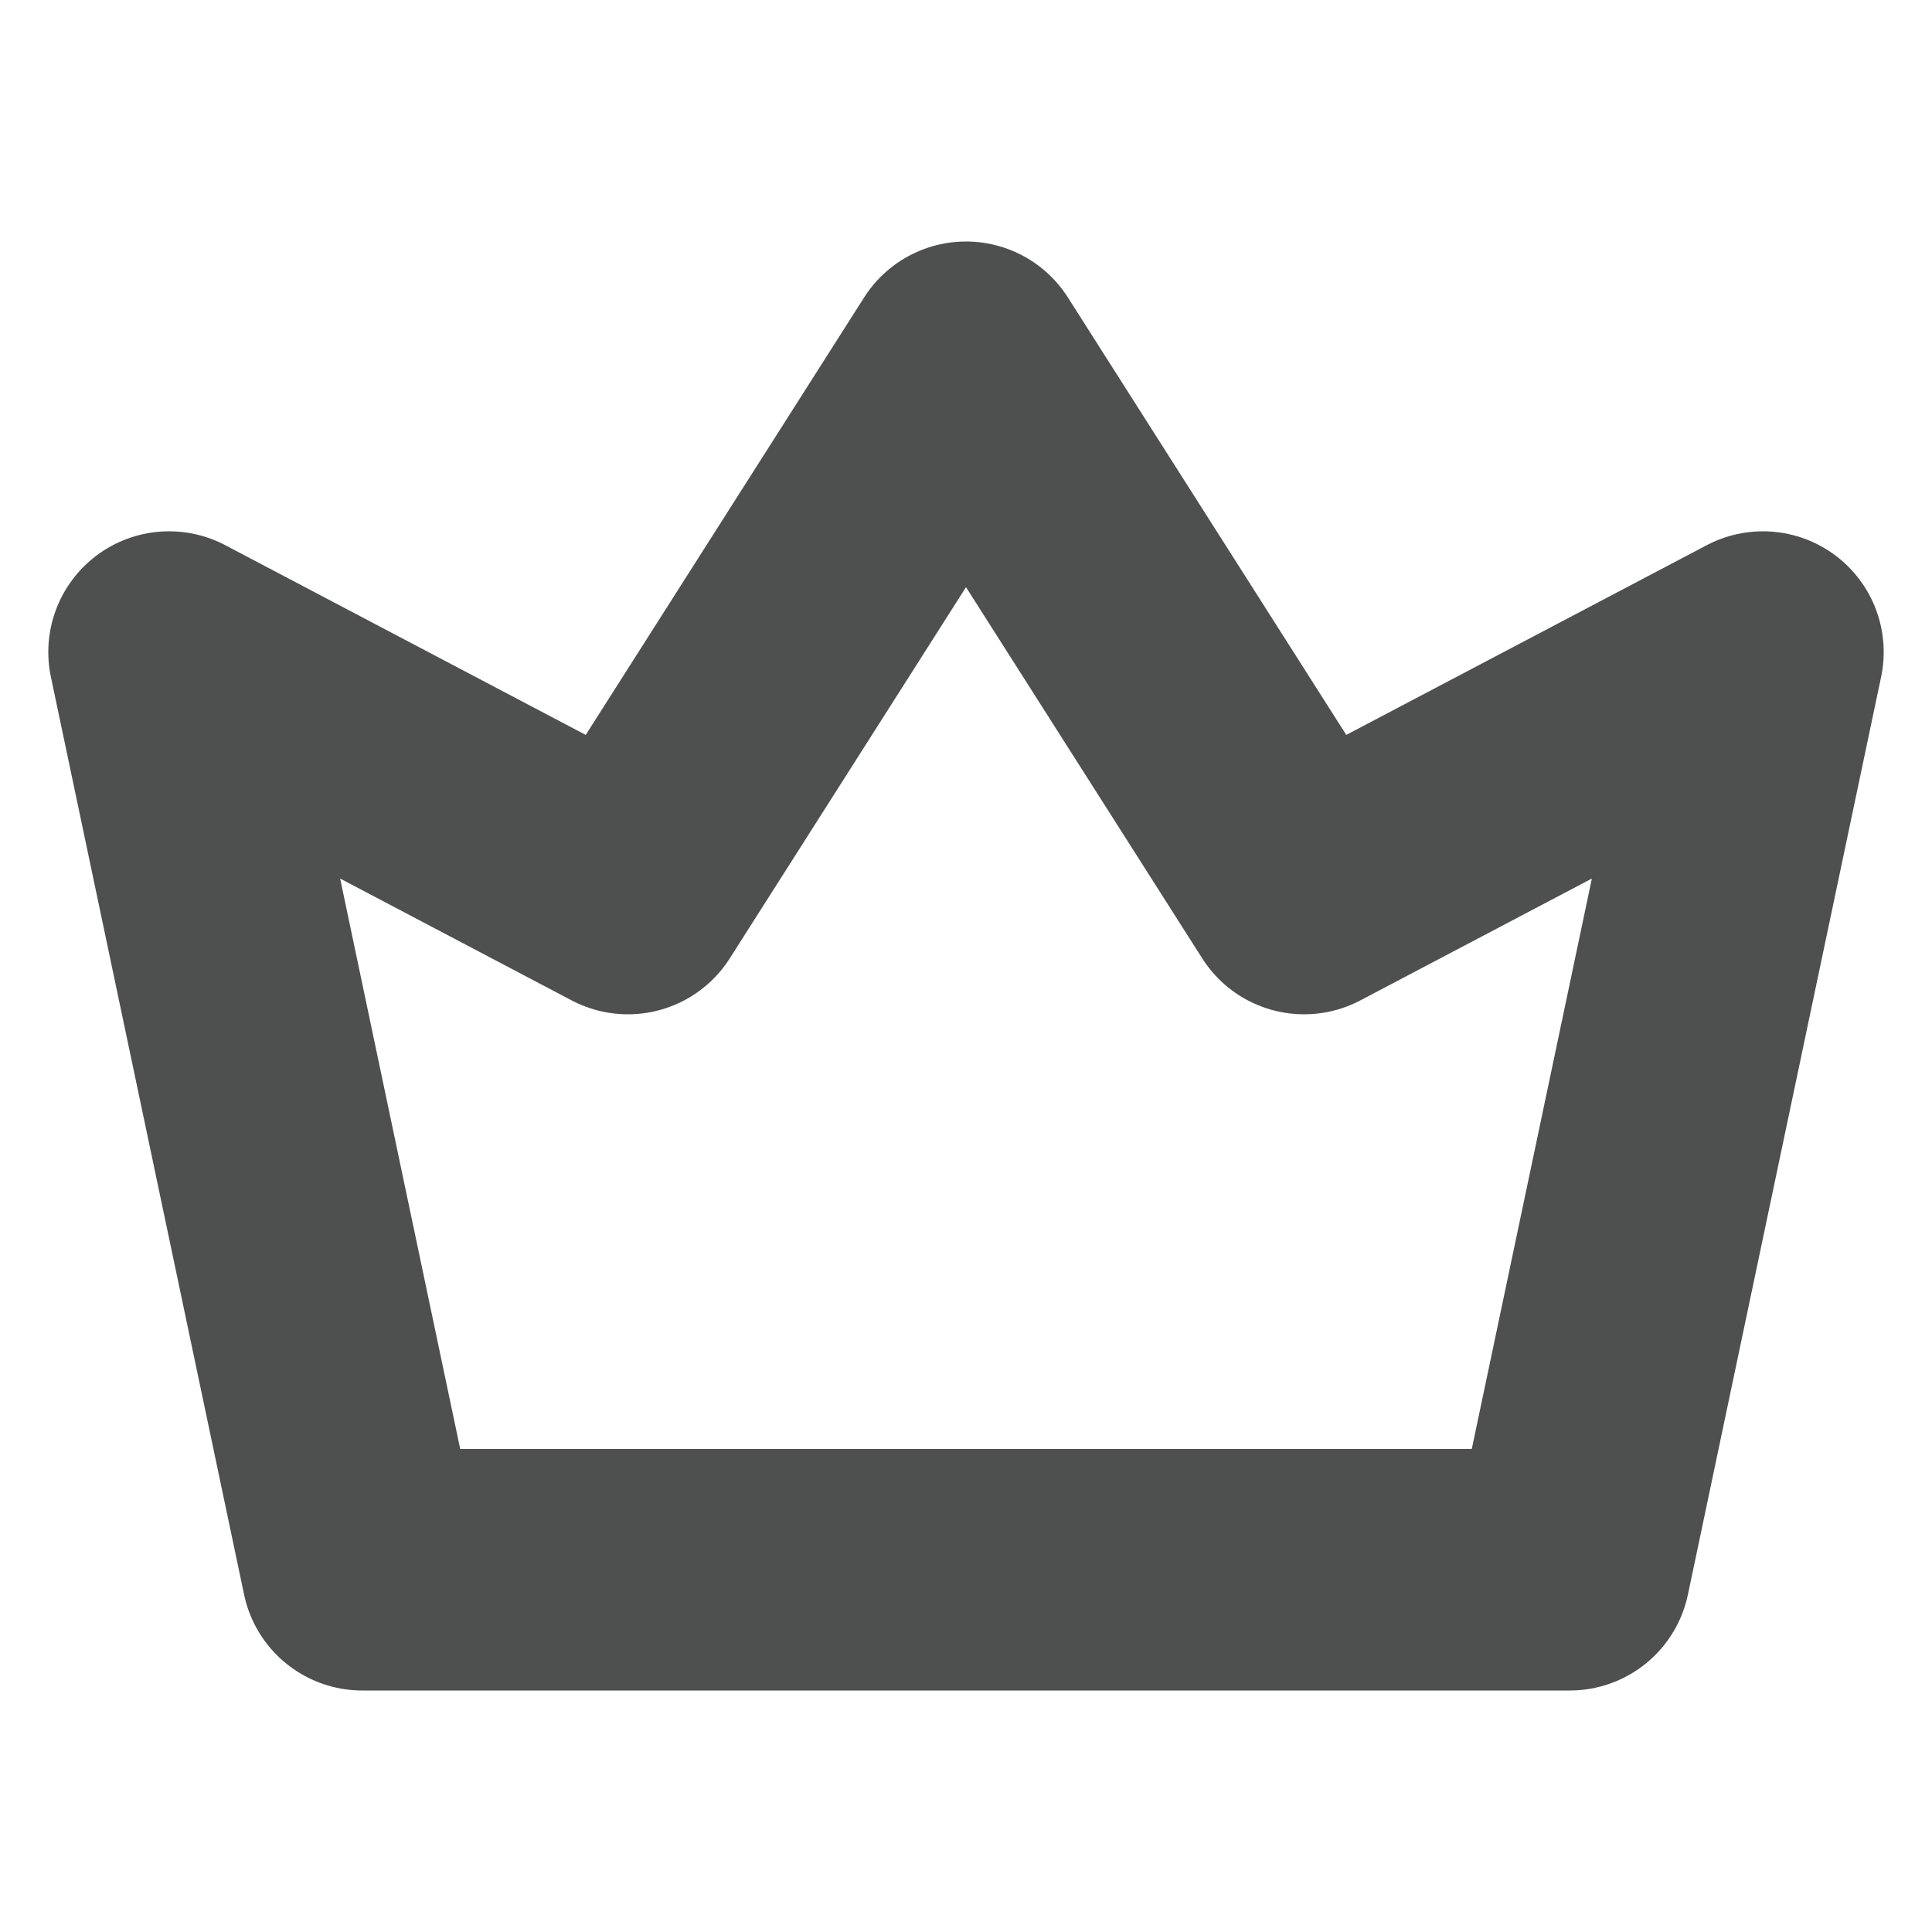 <svg xmlns="http://www.w3.org/2000/svg" width="20" height="20" viewBox="0 0 20 20" fill="none"><path d="M16.25 16.25H3.75L1.75 6.75L6.5 9.25L10 3.75L13.5 9.25L18.25 6.75L16.25 16.25Z" stroke="#4E504F" stroke-width="2.5" stroke-linejoin="round"></path></svg>